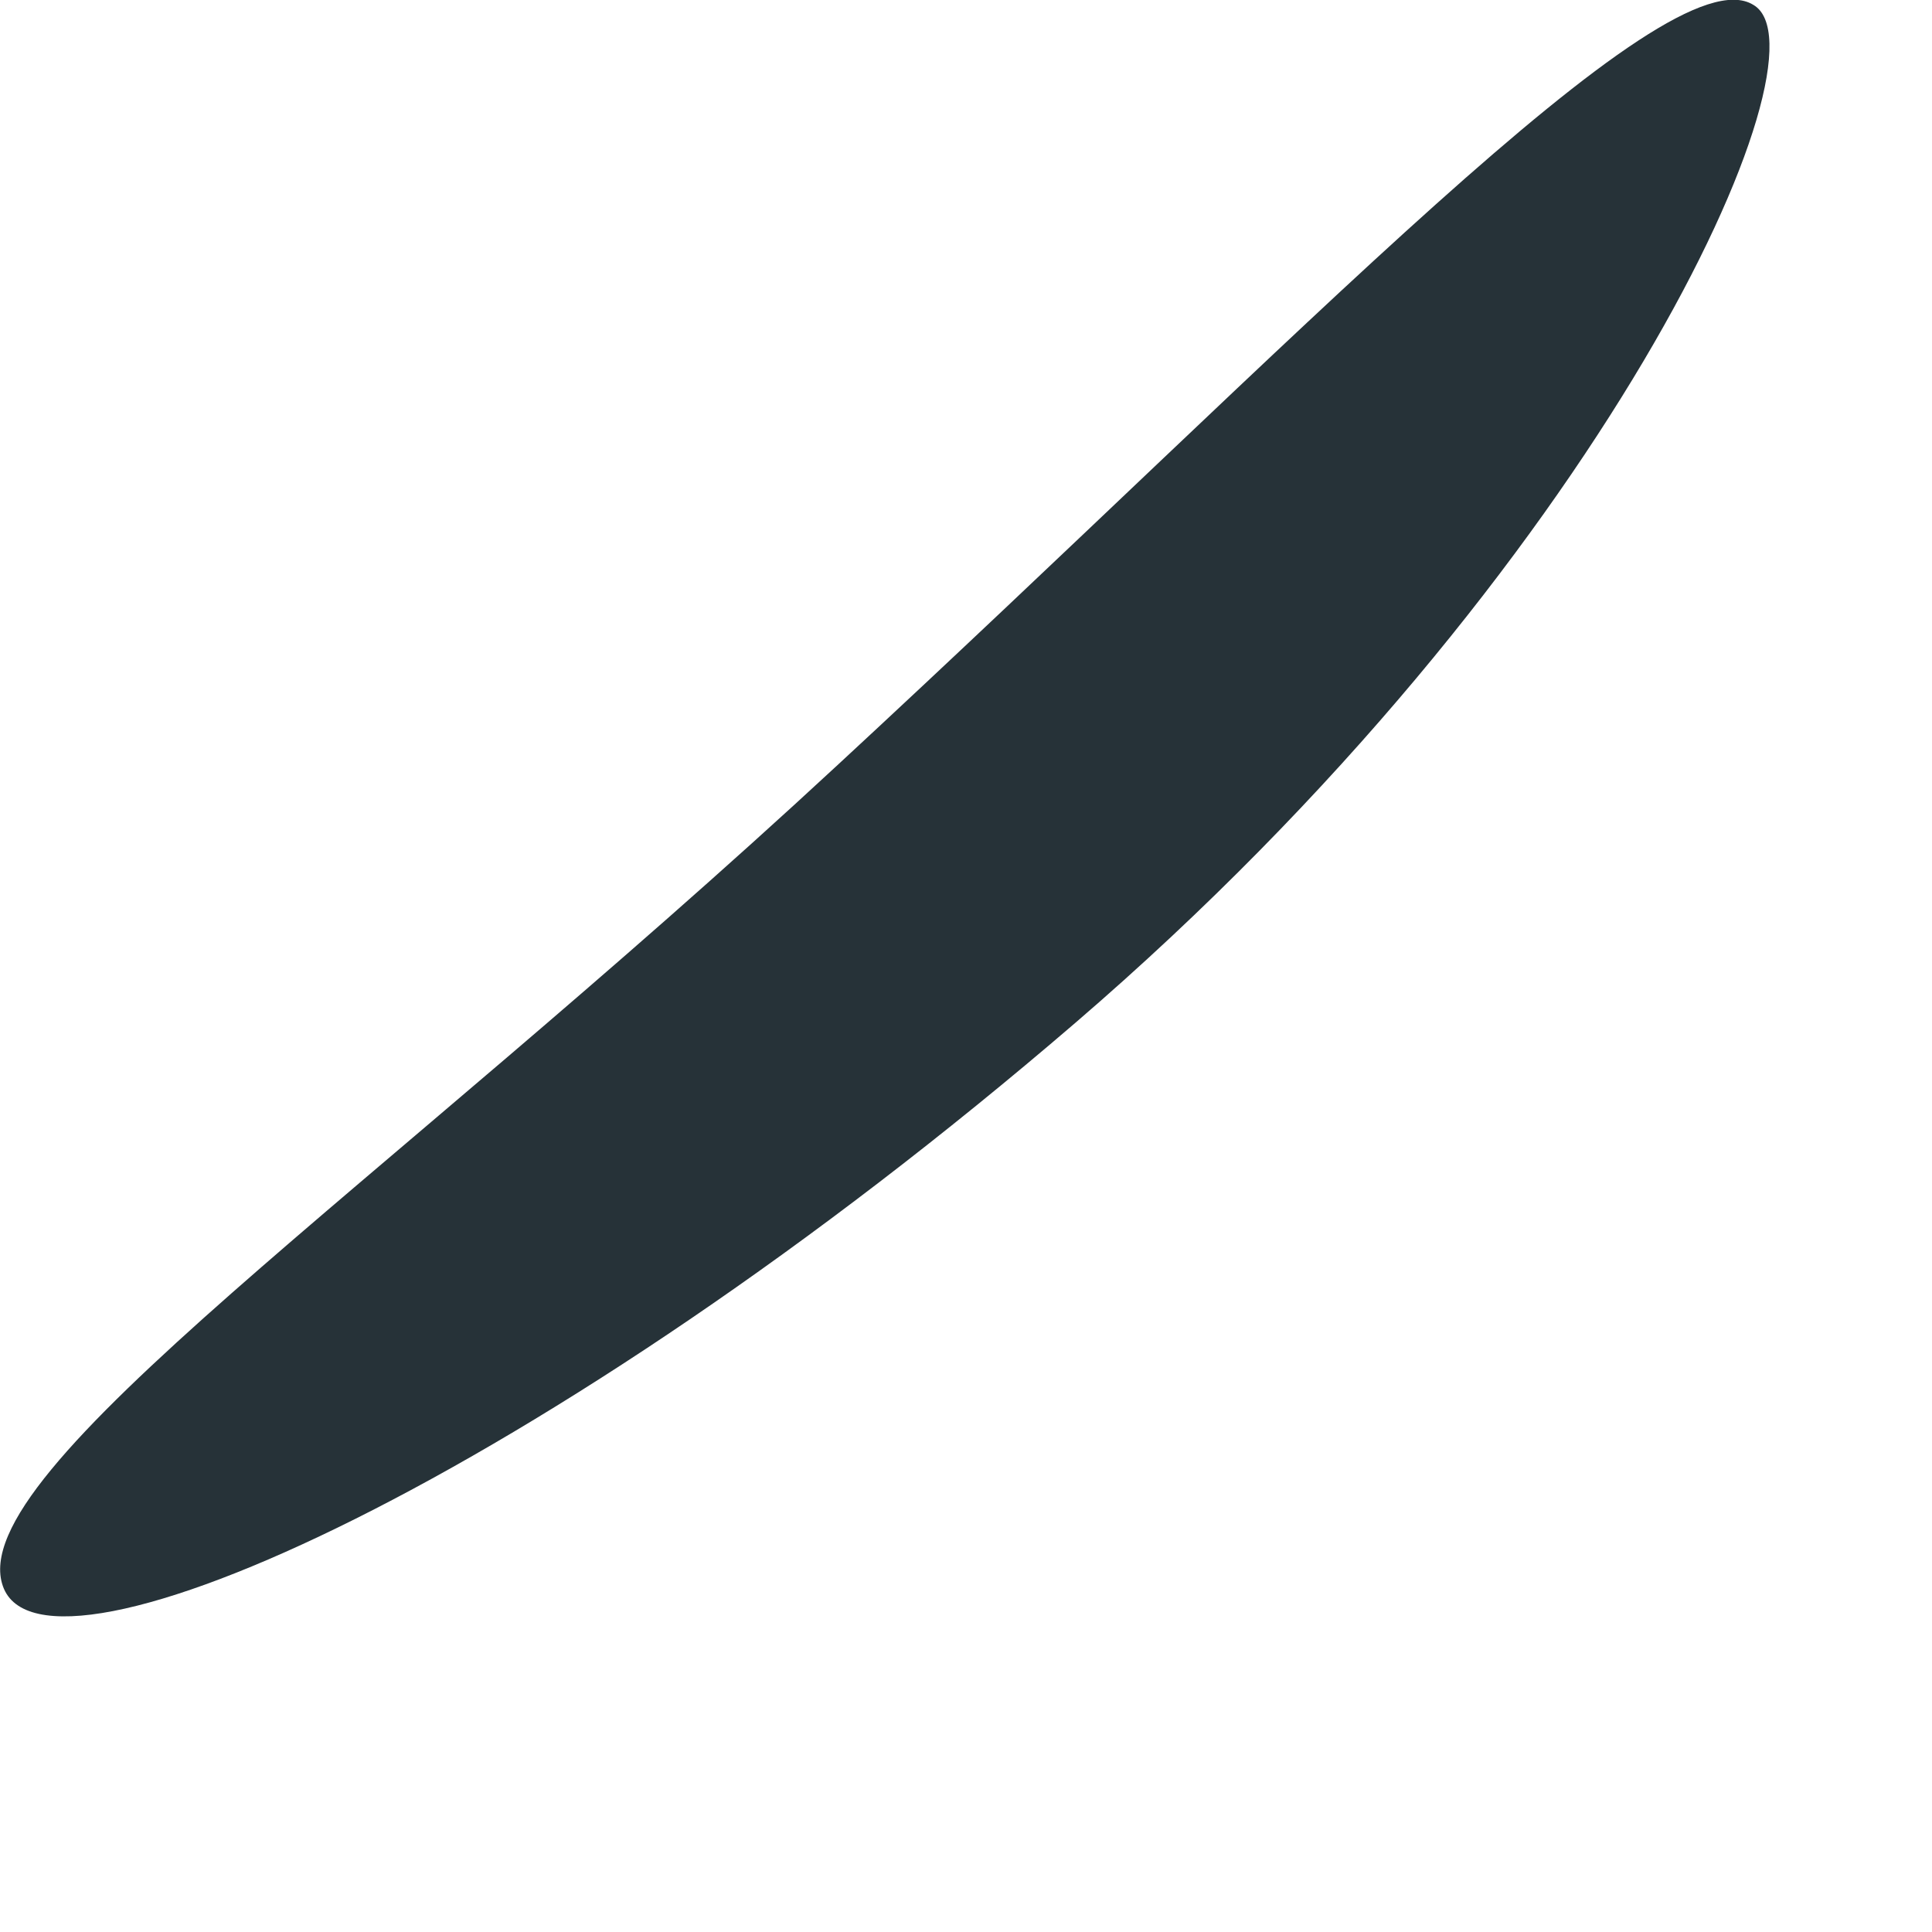 <?xml version="1.0" encoding="utf-8"?>
<svg xmlns="http://www.w3.org/2000/svg" fill="none" height="100%" overflow="visible" preserveAspectRatio="none" style="display: block;" viewBox="0 0 2 2" width="100%">
<path d="M1.815 0.005C1.9 0.054 1.661 0.588 1.113 1.059C0.565 1.53 0.045 1.762 0.003 1.642C-0.039 1.523 0.389 1.235 0.867 0.792C1.345 0.35 1.724 -0.051 1.815 0.005Z" fill="#263238" id="Vector"/>
</svg>